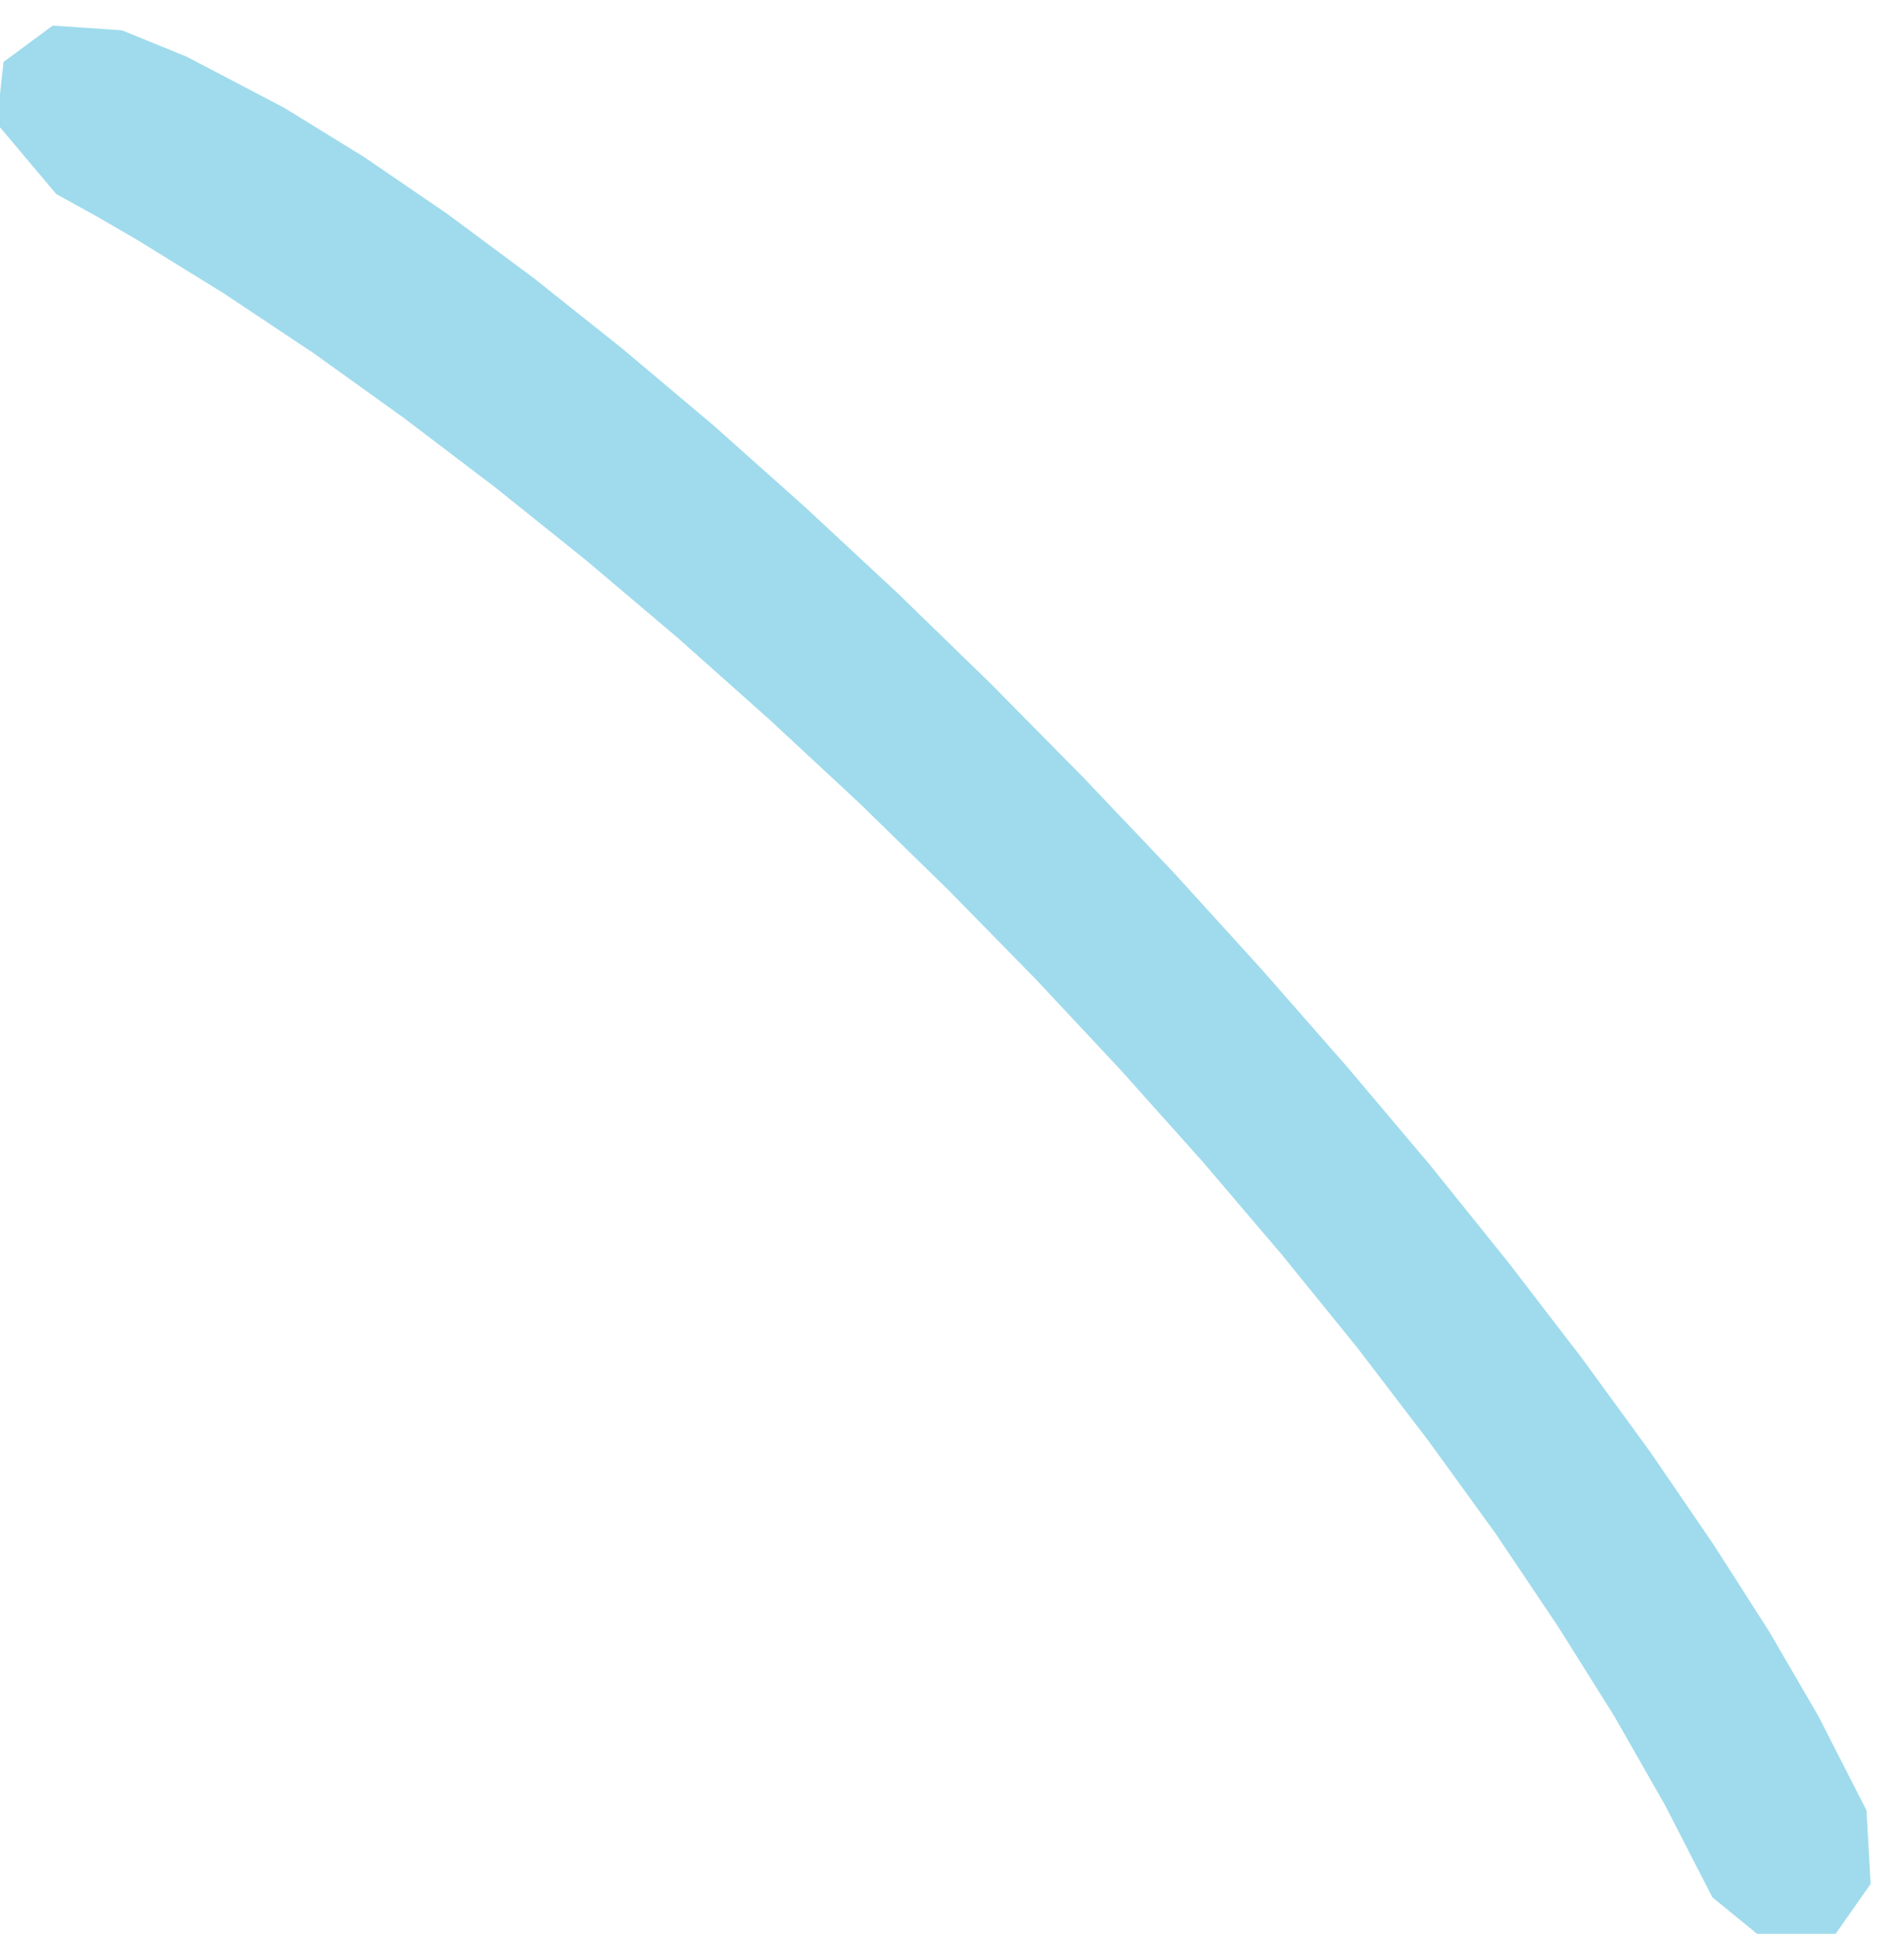 ﻿<?xml version="1.0" encoding="utf-8" standalone="yes"?>
<!DOCTYPE svg PUBLIC "-//W3C//DTD SVG 1.1//EN" "http://www.w3.org/Graphics/SVG/1.1/DTD/svg11.dtd">
<svg version="1.1" xmlns="http://www.w3.org/2000/svg" xmlns:xlink="http://www.w3.org/1999/xlink" width="0.903in" height="0.917in" class="slides-canvas" viewBox="0 0 65 66">
  <g text-rendering="geometricPrecision" transform="scale(1, 1)">
    <g transform="matrix(1, 0, 0, 1, -20, -281)">
      <path fill="#9FDBEC" d="M21.8 281.87L20.12 283.11 19.89 285.21 21.92 287.62 23.28 288.37 24.66 289.17 27.64 291.01 30.69 293.04 33.77 295.25 36.89 297.62 40.02 300.13 43.15 302.78 46.26 305.55 49.35 308.42 52.38 311.38 55.35 314.41 58.25 317.51 61.05 320.64 63.75 323.81 66.33 326.99 68.76 330.17 71.05 333.33 73.16 336.47 75.1 339.56 76.83 342.59 78.46 345.76 80.58 347.49 82.6 347.1 83.86 345.3 83.72 342.79 82.07 339.56 80.4 336.69 78.48 333.69 76.34 330.56 74 327.35 71.48 324.07 68.8 320.74 65.98 317.4 63.05 314.06 60.04 310.75 56.95 307.5 53.81 304.32 50.65 301.25 47.49 298.31 44.35 295.51 41.25 292.9 38.21 290.48 35.26 288.29 32.42 286.35 29.71 284.68 26.37 282.93 24.16 282.03 21.8 281.87z" />
    </g>
  </g>
</svg>